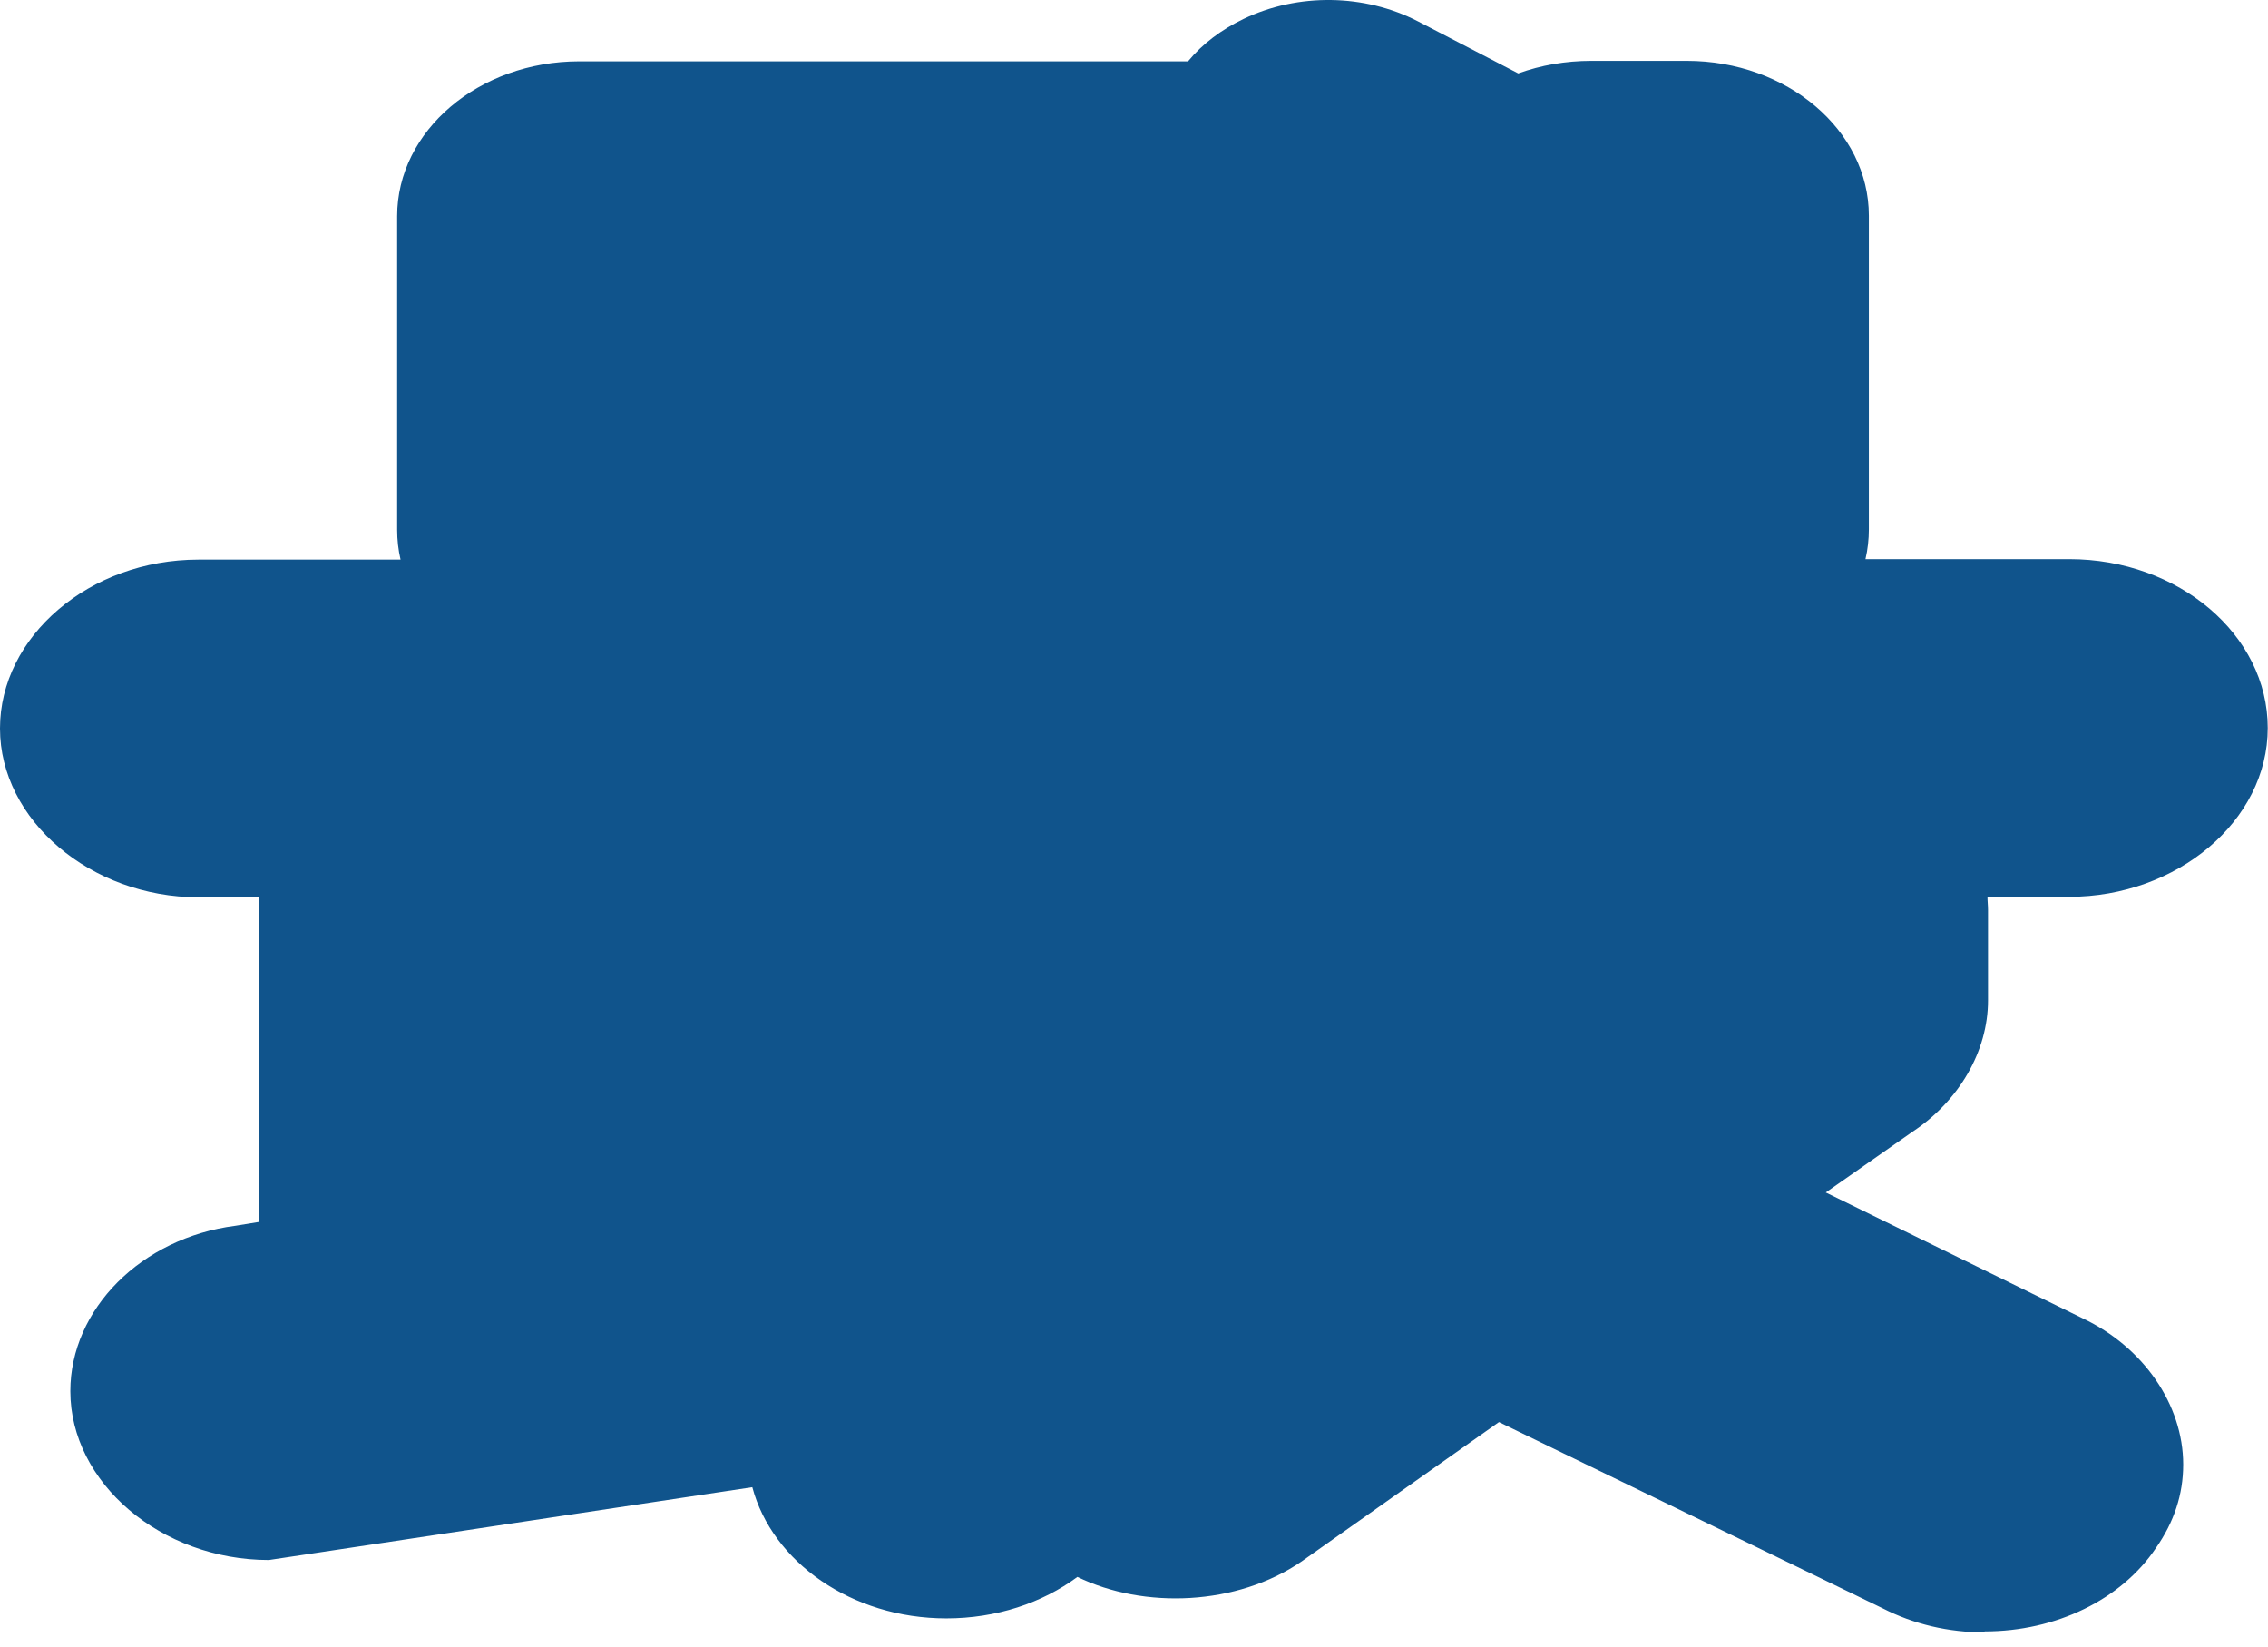 <?xml version="1.0" encoding="utf-8"?>
<svg xmlns="http://www.w3.org/2000/svg" fill="none" height="100%" overflow="visible" preserveAspectRatio="none" style="display: block;" viewBox="0 0 62 45" width="100%">
<path d="M54.269 44.613C53.261 44.613 52.315 44.389 51.462 43.953L40.977 38.865L35.58 42.675C33.811 43.888 31.268 43.98 29.453 43.097C28.491 43.809 27.235 44.23 25.87 44.23C23.28 44.23 21.109 42.688 20.566 40.645L7.352 42.635C4.405 42.635 1.923 40.526 1.923 38.021C1.923 35.78 3.862 33.829 6.437 33.5L7.088 33.394V24.522H5.428C2.482 24.522 0 22.413 0 19.908C0 17.403 2.435 15.294 5.428 15.294H10.95C10.888 15.03 10.857 14.754 10.857 14.477V5.908C10.857 3.575 13.09 1.676 15.835 1.676H32.477C32.865 1.202 33.393 0.806 33.998 0.516C35.486 -0.196 37.301 -0.169 38.759 0.582L41.504 2.006C42.125 1.782 42.792 1.663 43.505 1.663H46.111C48.856 1.663 51.089 3.562 51.089 5.895V14.464C51.089 14.741 51.058 15.017 50.996 15.281H56.564C59.558 15.281 61.993 17.351 61.993 19.895C61.993 22.439 59.511 24.509 56.564 24.509H54.331C54.331 24.628 54.346 24.746 54.346 24.865V27.343C54.346 28.727 53.555 30.085 52.284 30.929L49.911 32.59L56.937 36.031C58.581 36.808 59.682 38.377 59.682 40.025C59.682 40.842 59.434 41.594 58.937 42.306C57.991 43.716 56.208 44.586 54.253 44.586L54.269 44.613ZM53.323 41.409C53.323 41.409 53.354 41.422 53.385 41.436L53.323 41.409ZM7.724 39.59H7.631C7.631 39.59 7.693 39.59 7.724 39.59ZM55.075 38.614L55.122 38.641C55.122 38.641 55.091 38.628 55.075 38.614ZM32.059 30.995C32.059 30.995 32.059 30.995 32.074 30.995H32.059Z" fill="#10548C" id="Vector"/>
</svg>